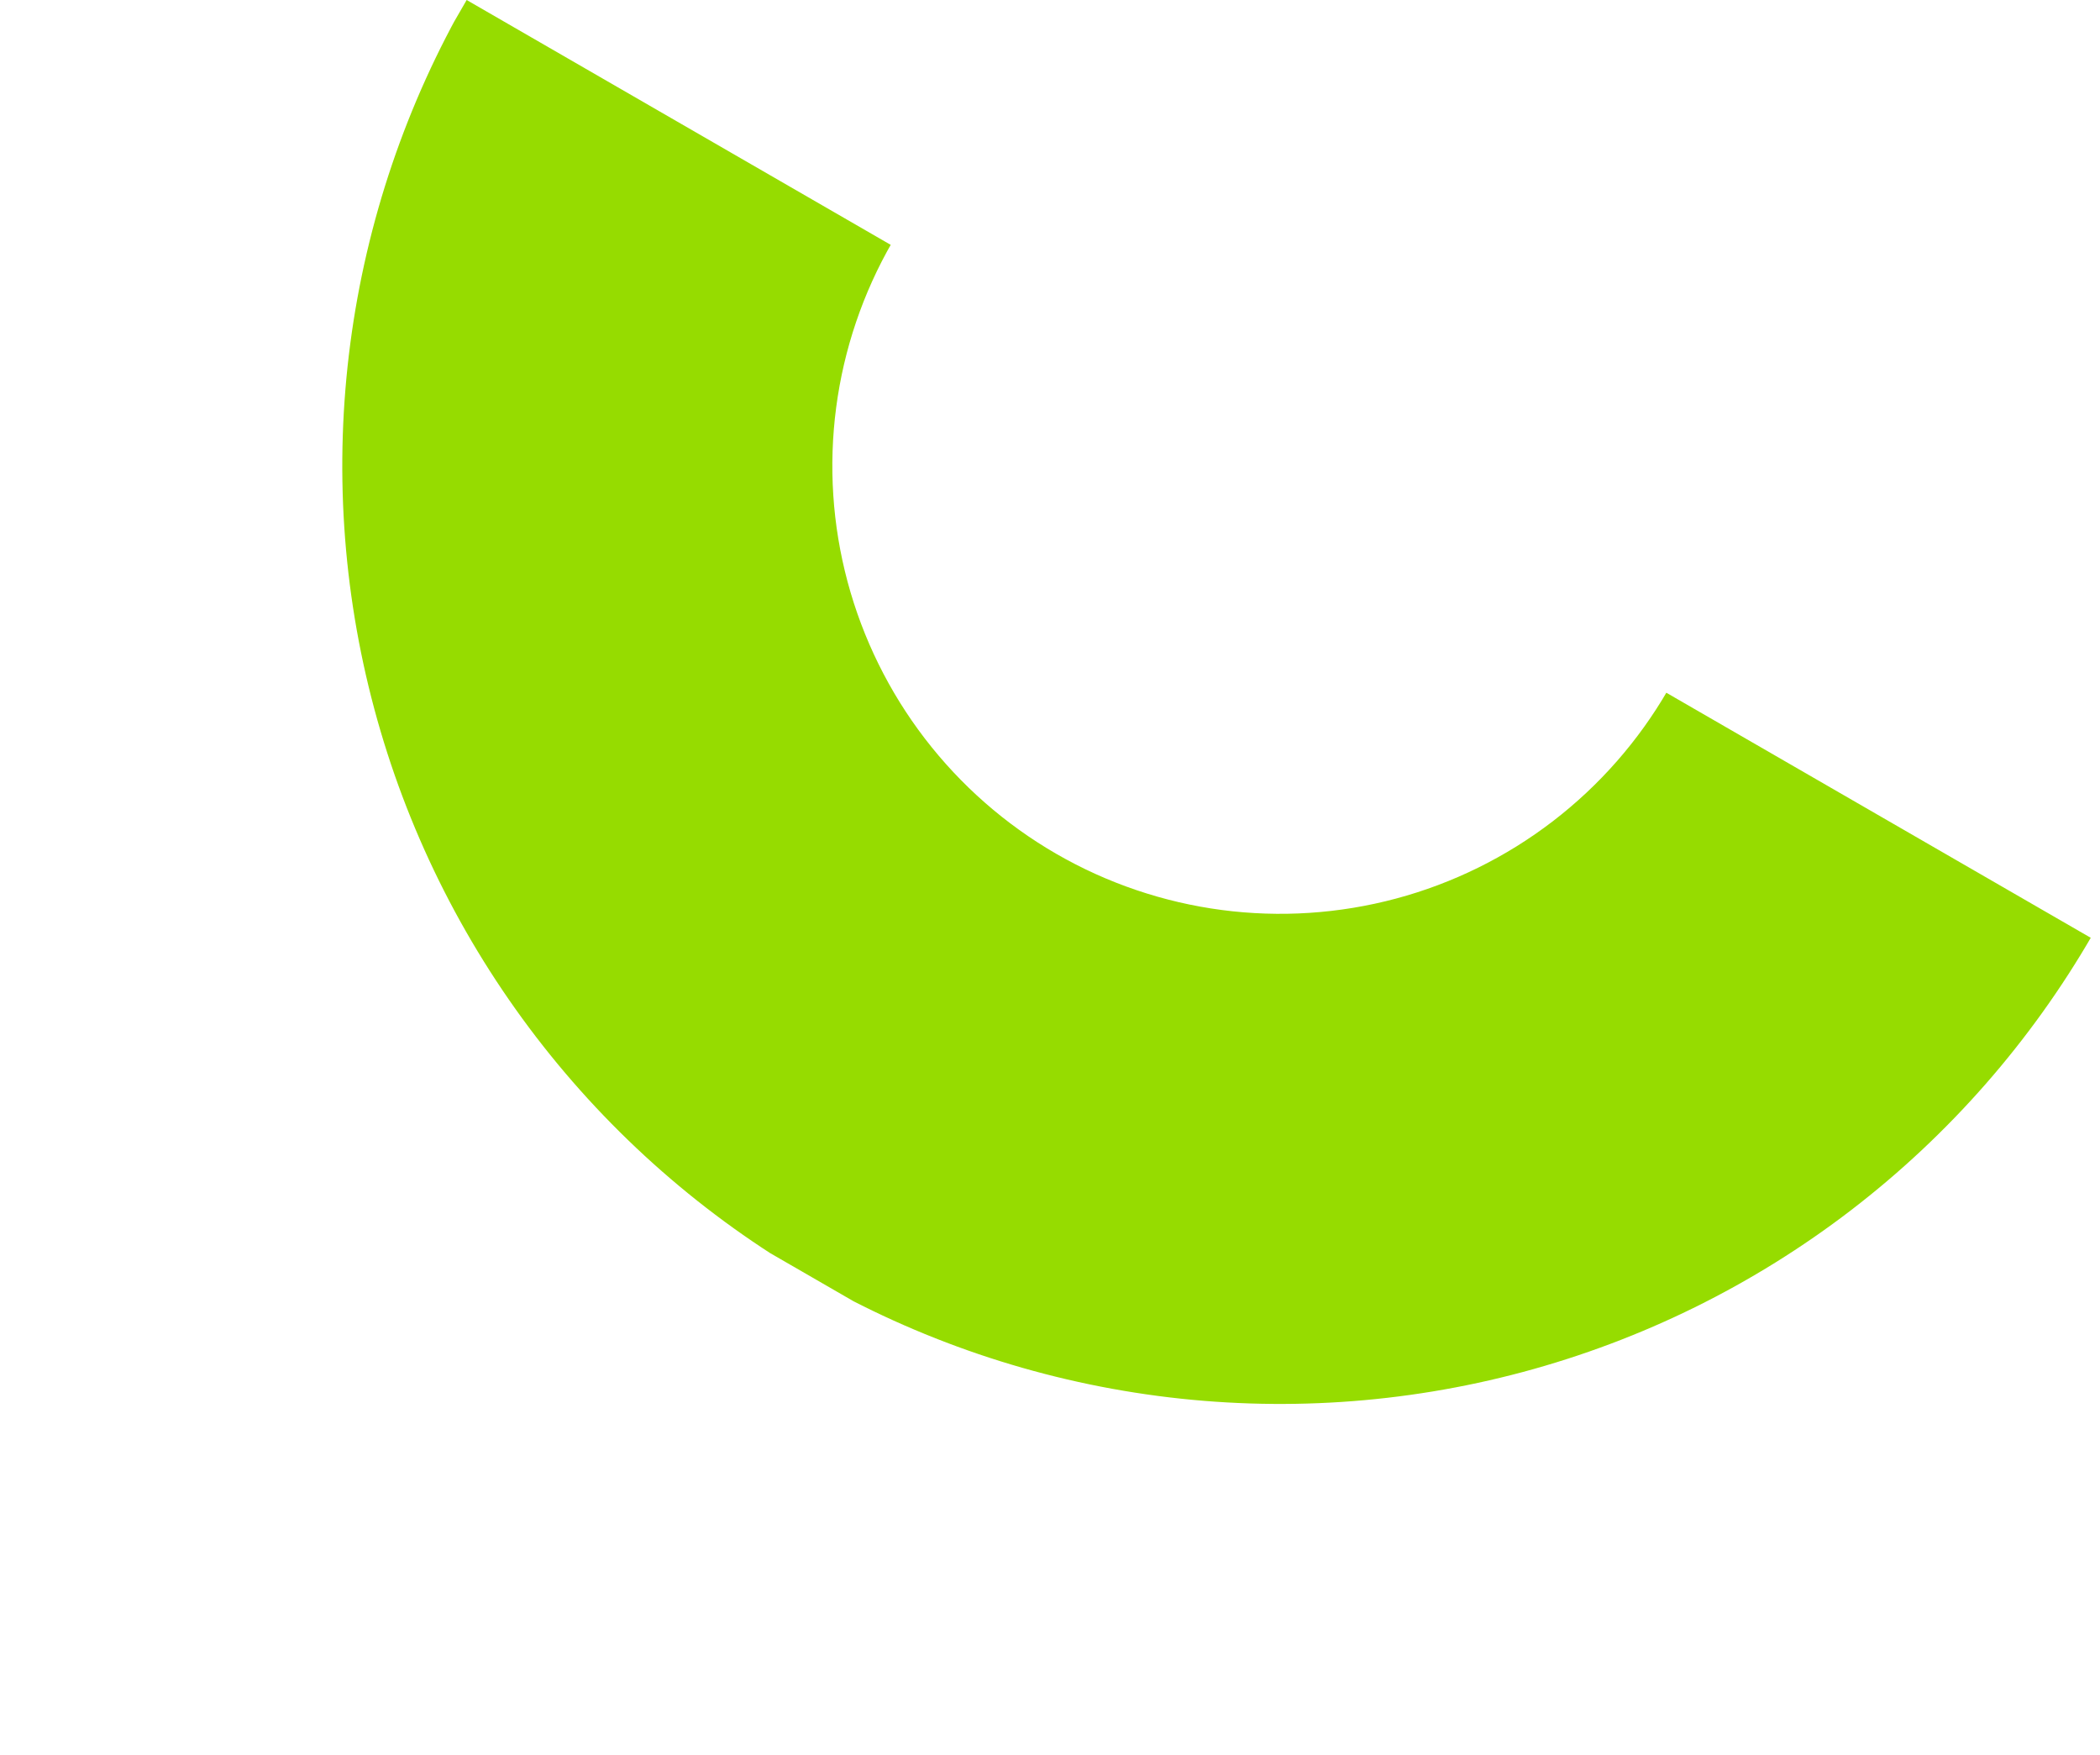 <svg width="225" height="188" viewBox="0 0 225 188" fill="none" xmlns="http://www.w3.org/2000/svg">
<g clip-path="url(#clip0_5378_8999)">
<path d="M50.136 -0.33C43.538 11.098 39.256 23.714 37.533 36.797C35.811 49.881 36.682 63.175 40.098 75.922C43.513 88.669 49.406 100.618 57.439 111.087C65.473 121.557 75.49 130.341 86.918 136.939C98.346 143.538 110.962 147.82 124.046 149.543C137.129 151.265 150.424 150.394 163.17 146.978C175.917 143.563 187.866 137.67 198.336 129.637C208.805 121.603 217.589 111.586 224.188 100.158L178.716 73.905C175.566 79.362 171.371 84.145 166.372 87.981C161.373 91.817 155.667 94.631 149.581 96.261C143.494 97.892 137.146 98.308 130.899 97.486C124.652 96.663 118.628 94.619 113.171 91.468C107.714 88.317 102.931 84.123 99.095 79.124C95.259 74.125 92.445 68.419 90.814 62.333C89.183 56.246 88.767 49.898 89.59 43.651C90.412 37.404 92.457 31.38 95.608 25.922L50.136 -0.33Z" fill="#96DC00"/>
</g>
<defs>
<clipPath id="clip0_5378_8999">
<rect width="201" height="100" fill="white" transform="translate(50) rotate(30)"/>
</clipPath>
</defs>
</svg>
